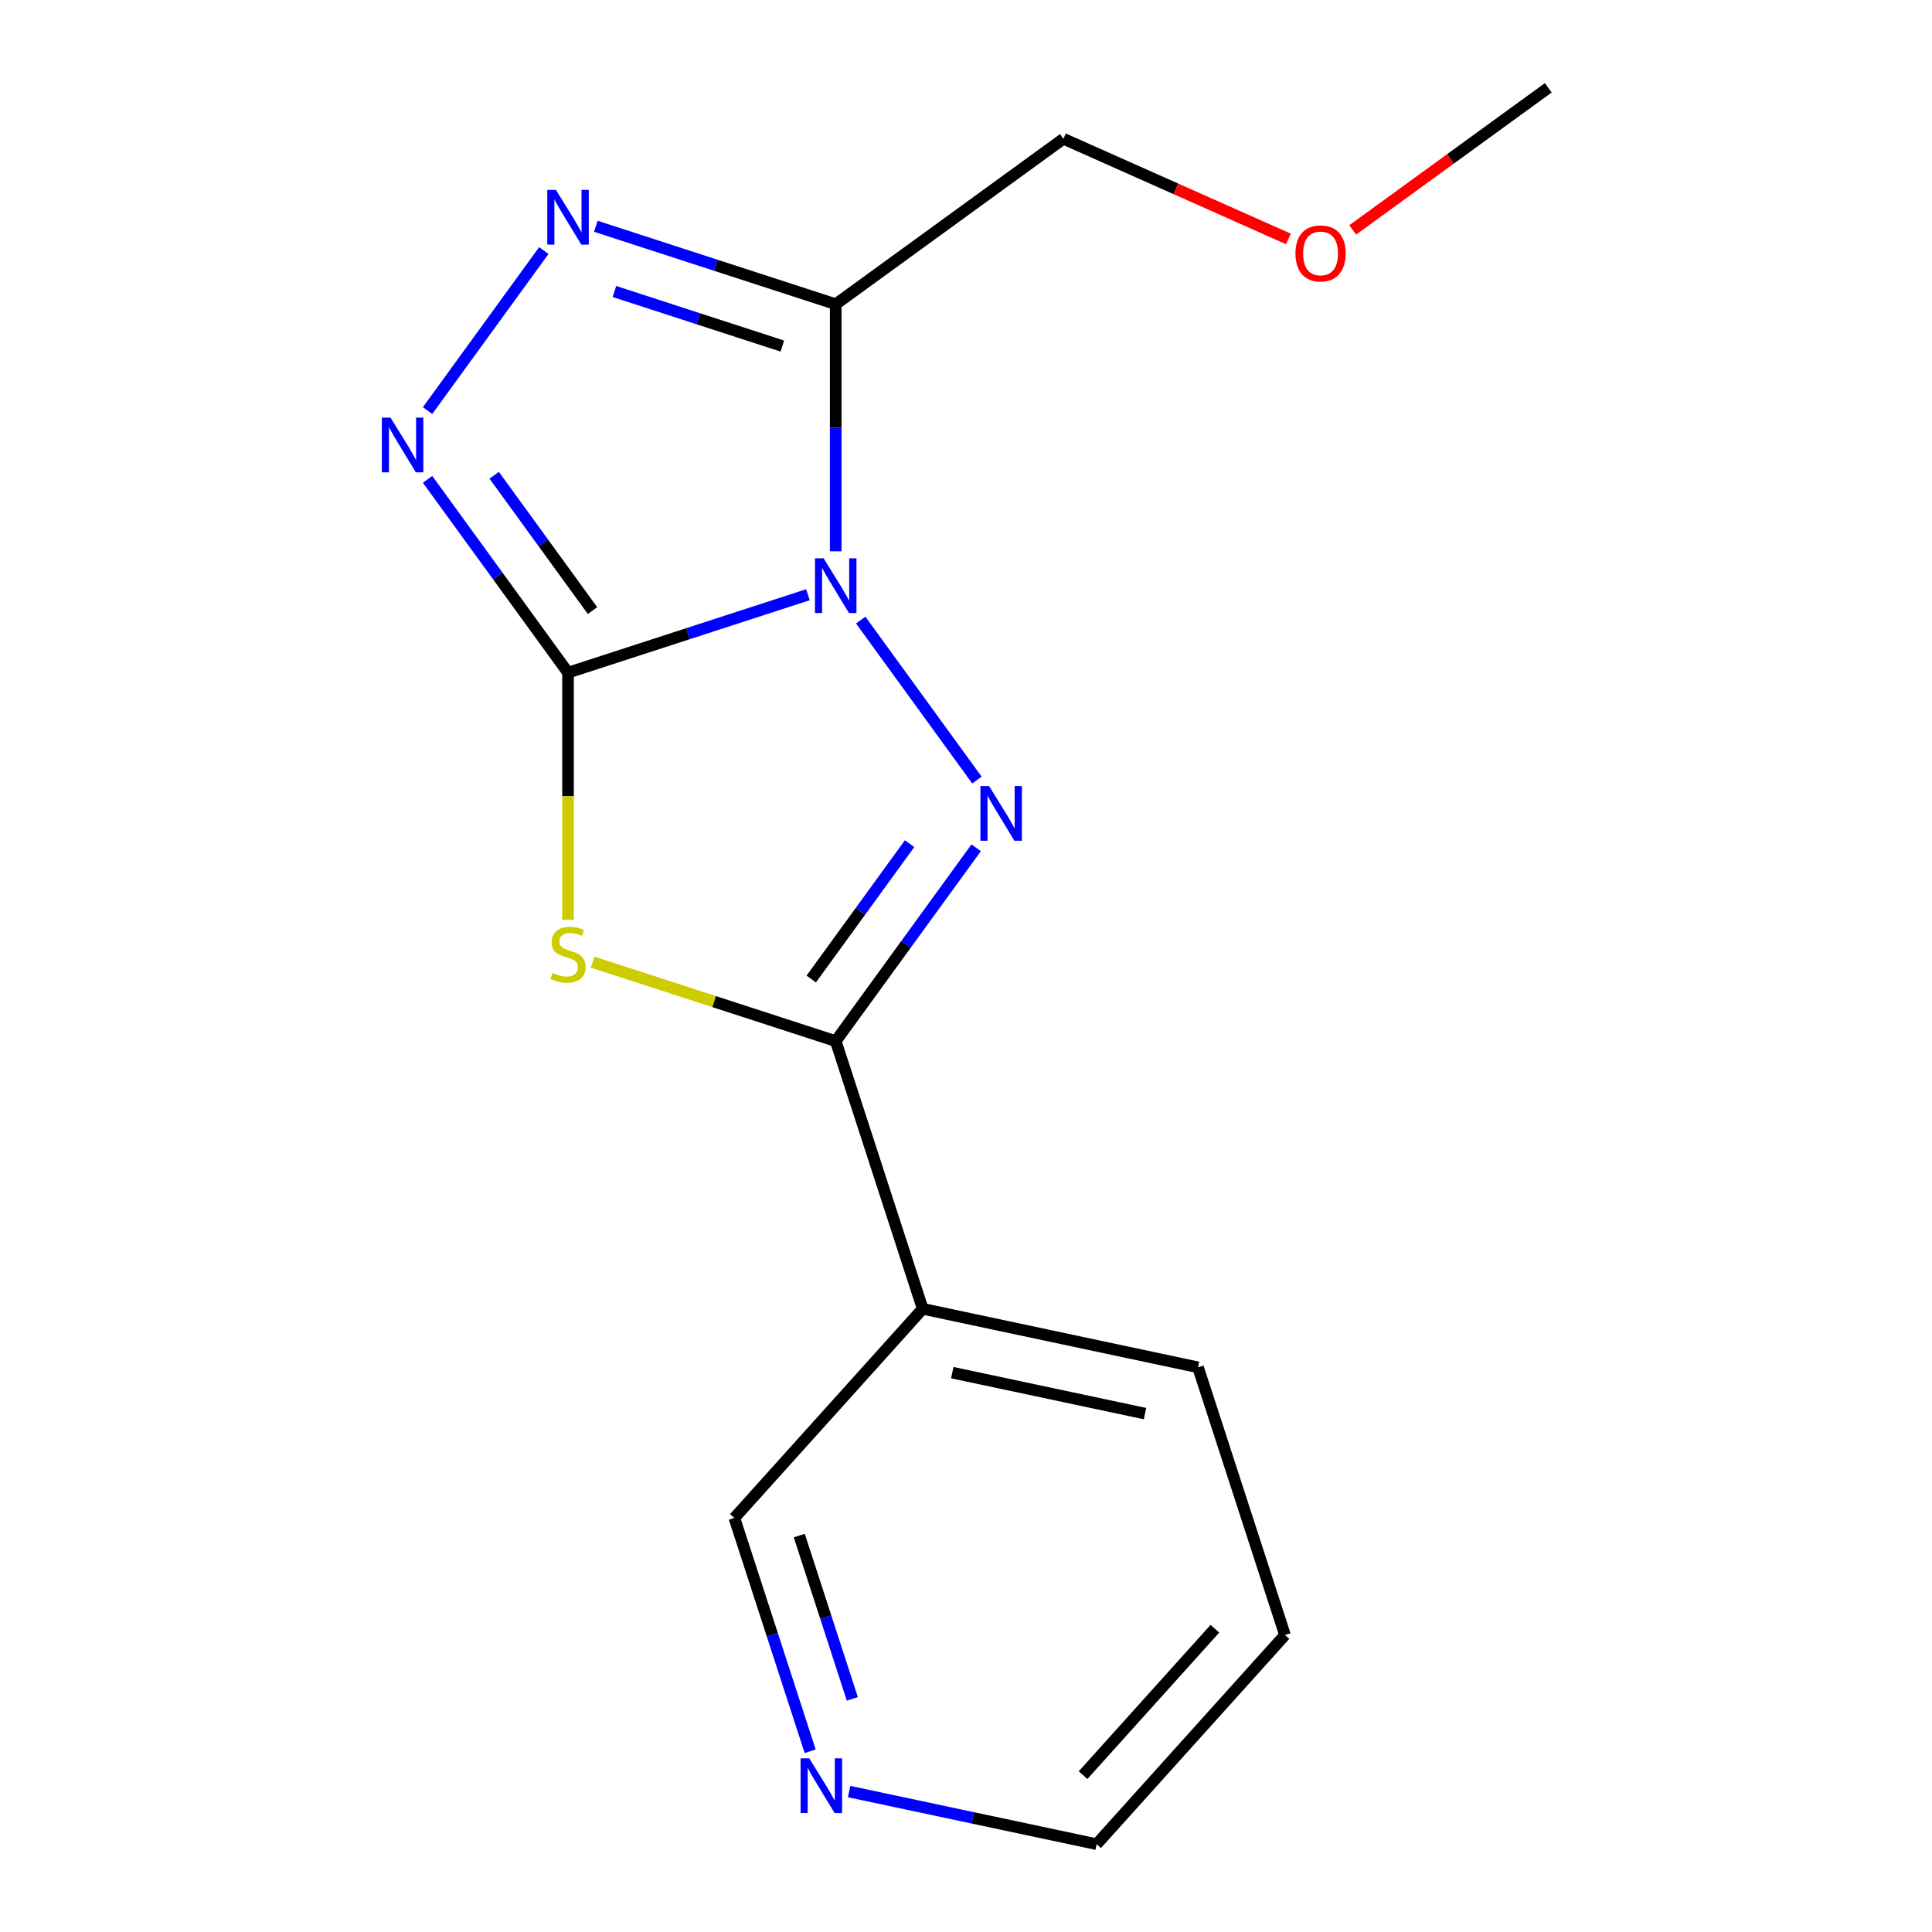 <?xml version='1.0' encoding='iso-8859-1'?>
<svg version='1.1' baseProfile='full'
              xmlns='http://www.w3.org/2000/svg'
                      xmlns:rdkit='http://www.rdkit.org/xml'
                      xmlns:xlink='http://www.w3.org/1999/xlink'
                  xml:space='preserve'
width='1000px' height='1000px' viewBox='0 0 1000 1000'>
<!-- END OF HEADER -->
<rect style='opacity:1.0;fill:#FFFFFF;stroke:none' width='1000' height='1000' x='0' y='0'> </rect>
<path class='bond-0' d='M 418.185,307.823 L 356.098,327.997' style='fill:none;fill-rule:evenodd;stroke:#0000FF;stroke-width:6px;stroke-linecap:butt;stroke-linejoin:miter;stroke-opacity:1' />
<path class='bond-0' d='M 356.098,327.997 L 294.011,348.17' style='fill:none;fill-rule:evenodd;stroke:#000000;stroke-width:6px;stroke-linecap:butt;stroke-linejoin:miter;stroke-opacity:1' />
<path class='bond-1' d='M 445.501,320.952 L 505.666,403.761' style='fill:none;fill-rule:evenodd;stroke:#0000FF;stroke-width:6px;stroke-linecap:butt;stroke-linejoin:miter;stroke-opacity:1' />
<path class='bond-4' d='M 432.567,285.348 L 432.567,221.406' style='fill:none;fill-rule:evenodd;stroke:#0000FF;stroke-width:6px;stroke-linecap:butt;stroke-linejoin:miter;stroke-opacity:1' />
<path class='bond-4' d='M 432.567,221.406 L 432.567,157.463' style='fill:none;fill-rule:evenodd;stroke:#000000;stroke-width:6px;stroke-linecap:butt;stroke-linejoin:miter;stroke-opacity:1' />
<path class='bond-2' d='M 294.011,348.17 L 294.011,412.132' style='fill:none;fill-rule:evenodd;stroke:#000000;stroke-width:6px;stroke-linecap:butt;stroke-linejoin:miter;stroke-opacity:1' />
<path class='bond-2' d='M 294.011,412.132 L 294.011,476.095' style='fill:none;fill-rule:evenodd;stroke:#CCCC00;stroke-width:6px;stroke-linecap:butt;stroke-linejoin:miter;stroke-opacity:1' />
<path class='bond-5' d='M 294.011,348.17 L 257.662,298.139' style='fill:none;fill-rule:evenodd;stroke:#000000;stroke-width:6px;stroke-linecap:butt;stroke-linejoin:miter;stroke-opacity:1' />
<path class='bond-5' d='M 257.662,298.139 L 221.313,248.109' style='fill:none;fill-rule:evenodd;stroke:#0000FF;stroke-width:6px;stroke-linecap:butt;stroke-linejoin:miter;stroke-opacity:1' />
<path class='bond-5' d='M 306.679,316.034 L 281.234,281.013' style='fill:none;fill-rule:evenodd;stroke:#000000;stroke-width:6px;stroke-linecap:butt;stroke-linejoin:miter;stroke-opacity:1' />
<path class='bond-5' d='M 281.234,281.013 L 255.79,245.992' style='fill:none;fill-rule:evenodd;stroke:#0000FF;stroke-width:6px;stroke-linecap:butt;stroke-linejoin:miter;stroke-opacity:1' />
<path class='bond-3' d='M 505.266,438.815 L 468.917,488.846' style='fill:none;fill-rule:evenodd;stroke:#0000FF;stroke-width:6px;stroke-linecap:butt;stroke-linejoin:miter;stroke-opacity:1' />
<path class='bond-3' d='M 468.917,488.846 L 432.567,538.876' style='fill:none;fill-rule:evenodd;stroke:#000000;stroke-width:6px;stroke-linecap:butt;stroke-linejoin:miter;stroke-opacity:1' />
<path class='bond-3' d='M 470.789,436.698 L 445.344,471.719' style='fill:none;fill-rule:evenodd;stroke:#0000FF;stroke-width:6px;stroke-linecap:butt;stroke-linejoin:miter;stroke-opacity:1' />
<path class='bond-3' d='M 445.344,471.719 L 419.9,506.741' style='fill:none;fill-rule:evenodd;stroke:#000000;stroke-width:6px;stroke-linecap:butt;stroke-linejoin:miter;stroke-opacity:1' />
<path class='bond-17' d='M 306.733,497.99 L 369.65,518.433' style='fill:none;fill-rule:evenodd;stroke:#CCCC00;stroke-width:6px;stroke-linecap:butt;stroke-linejoin:miter;stroke-opacity:1' />
<path class='bond-17' d='M 369.65,518.433 L 432.567,538.876' style='fill:none;fill-rule:evenodd;stroke:#000000;stroke-width:6px;stroke-linecap:butt;stroke-linejoin:miter;stroke-opacity:1' />
<path class='bond-7' d='M 432.567,538.876 L 477.587,677.433' style='fill:none;fill-rule:evenodd;stroke:#000000;stroke-width:6px;stroke-linecap:butt;stroke-linejoin:miter;stroke-opacity:1' />
<path class='bond-6' d='M 432.567,157.463 L 370.48,137.29' style='fill:none;fill-rule:evenodd;stroke:#000000;stroke-width:6px;stroke-linecap:butt;stroke-linejoin:miter;stroke-opacity:1' />
<path class='bond-6' d='M 370.48,137.29 L 308.393,117.117' style='fill:none;fill-rule:evenodd;stroke:#0000FF;stroke-width:6px;stroke-linecap:butt;stroke-linejoin:miter;stroke-opacity:1' />
<path class='bond-6' d='M 404.937,179.123 L 361.476,165.001' style='fill:none;fill-rule:evenodd;stroke:#000000;stroke-width:6px;stroke-linecap:butt;stroke-linejoin:miter;stroke-opacity:1' />
<path class='bond-6' d='M 361.476,165.001 L 318.015,150.88' style='fill:none;fill-rule:evenodd;stroke:#0000FF;stroke-width:6px;stroke-linecap:butt;stroke-linejoin:miter;stroke-opacity:1' />
<path class='bond-9' d='M 432.567,157.463 L 550.431,71.831' style='fill:none;fill-rule:evenodd;stroke:#000000;stroke-width:6px;stroke-linecap:butt;stroke-linejoin:miter;stroke-opacity:1' />
<path class='bond-16' d='M 221.313,212.505 L 281.477,129.696' style='fill:none;fill-rule:evenodd;stroke:#0000FF;stroke-width:6px;stroke-linecap:butt;stroke-linejoin:miter;stroke-opacity:1' />
<path class='bond-10' d='M 477.587,677.433 L 380.104,785.699' style='fill:none;fill-rule:evenodd;stroke:#000000;stroke-width:6px;stroke-linecap:butt;stroke-linejoin:miter;stroke-opacity:1' />
<path class='bond-11' d='M 477.587,677.433 L 620.09,707.723' style='fill:none;fill-rule:evenodd;stroke:#000000;stroke-width:6px;stroke-linecap:butt;stroke-linejoin:miter;stroke-opacity:1' />
<path class='bond-11' d='M 492.905,710.477 L 592.657,731.68' style='fill:none;fill-rule:evenodd;stroke:#000000;stroke-width:6px;stroke-linecap:butt;stroke-linejoin:miter;stroke-opacity:1' />
<path class='bond-8' d='M 419.339,906.453 L 399.721,846.076' style='fill:none;fill-rule:evenodd;stroke:#0000FF;stroke-width:6px;stroke-linecap:butt;stroke-linejoin:miter;stroke-opacity:1' />
<path class='bond-8' d='M 399.721,846.076 L 380.104,785.699' style='fill:none;fill-rule:evenodd;stroke:#000000;stroke-width:6px;stroke-linecap:butt;stroke-linejoin:miter;stroke-opacity:1' />
<path class='bond-8' d='M 441.165,879.336 L 427.433,837.072' style='fill:none;fill-rule:evenodd;stroke:#0000FF;stroke-width:6px;stroke-linecap:butt;stroke-linejoin:miter;stroke-opacity:1' />
<path class='bond-8' d='M 427.433,837.072 L 413.7,794.808' style='fill:none;fill-rule:evenodd;stroke:#000000;stroke-width:6px;stroke-linecap:butt;stroke-linejoin:miter;stroke-opacity:1' />
<path class='bond-18' d='M 439.506,927.312 L 503.566,940.929' style='fill:none;fill-rule:evenodd;stroke:#0000FF;stroke-width:6px;stroke-linecap:butt;stroke-linejoin:miter;stroke-opacity:1' />
<path class='bond-18' d='M 503.566,940.929 L 567.627,954.545' style='fill:none;fill-rule:evenodd;stroke:#000000;stroke-width:6px;stroke-linecap:butt;stroke-linejoin:miter;stroke-opacity:1' />
<path class='bond-12' d='M 550.431,71.831 L 608.655,97.754' style='fill:none;fill-rule:evenodd;stroke:#000000;stroke-width:6px;stroke-linecap:butt;stroke-linejoin:miter;stroke-opacity:1' />
<path class='bond-12' d='M 608.655,97.754 L 666.88,123.678' style='fill:none;fill-rule:evenodd;stroke:#FF0000;stroke-width:6px;stroke-linecap:butt;stroke-linejoin:miter;stroke-opacity:1' />
<path class='bond-15' d='M 620.09,707.723 L 665.11,846.279' style='fill:none;fill-rule:evenodd;stroke:#000000;stroke-width:6px;stroke-linecap:butt;stroke-linejoin:miter;stroke-opacity:1' />
<path class='bond-14' d='M 700.164,118.996 L 750.775,82.225' style='fill:none;fill-rule:evenodd;stroke:#FF0000;stroke-width:6px;stroke-linecap:butt;stroke-linejoin:miter;stroke-opacity:1' />
<path class='bond-14' d='M 750.775,82.225 L 801.385,45.455' style='fill:none;fill-rule:evenodd;stroke:#000000;stroke-width:6px;stroke-linecap:butt;stroke-linejoin:miter;stroke-opacity:1' />
<path class='bond-13' d='M 567.627,954.545 L 665.11,846.279' style='fill:none;fill-rule:evenodd;stroke:#000000;stroke-width:6px;stroke-linecap:butt;stroke-linejoin:miter;stroke-opacity:1' />
<path class='bond-13' d='M 560.596,918.809 L 628.834,843.022' style='fill:none;fill-rule:evenodd;stroke:#000000;stroke-width:6px;stroke-linecap:butt;stroke-linejoin:miter;stroke-opacity:1' />
<path  class='atom-0' d='M 426.307 288.99
L 435.587 303.99
Q 436.507 305.47, 437.987 308.15
Q 439.467 310.83, 439.547 310.99
L 439.547 288.99
L 443.307 288.99
L 443.307 317.31
L 439.427 317.31
L 429.467 300.91
Q 428.307 298.99, 427.067 296.79
Q 425.867 294.59, 425.507 293.91
L 425.507 317.31
L 421.827 317.31
L 421.827 288.99
L 426.307 288.99
' fill='#0000FF'/>
<path  class='atom-2' d='M 511.94 406.853
L 521.22 421.853
Q 522.14 423.333, 523.62 426.013
Q 525.1 428.693, 525.18 428.853
L 525.18 406.853
L 528.94 406.853
L 528.94 435.173
L 525.06 435.173
L 515.1 418.773
Q 513.94 416.853, 512.7 414.653
Q 511.5 412.453, 511.14 411.773
L 511.14 435.173
L 507.46 435.173
L 507.46 406.853
L 511.94 406.853
' fill='#0000FF'/>
<path  class='atom-3' d='M 286.011 503.577
Q 286.331 503.697, 287.651 504.257
Q 288.971 504.817, 290.411 505.177
Q 291.891 505.497, 293.331 505.497
Q 296.011 505.497, 297.571 504.217
Q 299.131 502.897, 299.131 500.617
Q 299.131 499.057, 298.331 498.097
Q 297.571 497.137, 296.371 496.617
Q 295.171 496.097, 293.171 495.497
Q 290.651 494.737, 289.131 494.017
Q 287.651 493.297, 286.571 491.777
Q 285.531 490.257, 285.531 487.697
Q 285.531 484.137, 287.931 481.937
Q 290.371 479.737, 295.171 479.737
Q 298.451 479.737, 302.171 481.297
L 301.251 484.377
Q 297.851 482.977, 295.291 482.977
Q 292.531 482.977, 291.011 484.137
Q 289.491 485.257, 289.531 487.217
Q 289.531 488.737, 290.291 489.657
Q 291.091 490.577, 292.211 491.097
Q 293.371 491.617, 295.291 492.217
Q 297.851 493.017, 299.371 493.817
Q 300.891 494.617, 301.971 496.257
Q 303.091 497.857, 303.091 500.617
Q 303.091 504.537, 300.451 506.657
Q 297.851 508.737, 293.491 508.737
Q 290.971 508.737, 289.051 508.177
Q 287.171 507.657, 284.931 506.737
L 286.011 503.577
' fill='#CCCC00'/>
<path  class='atom-6' d='M 202.119 216.147
L 211.399 231.147
Q 212.319 232.627, 213.799 235.307
Q 215.279 237.987, 215.359 238.147
L 215.359 216.147
L 219.119 216.147
L 219.119 244.467
L 215.239 244.467
L 205.279 228.067
Q 204.119 226.147, 202.879 223.947
Q 201.679 221.747, 201.319 221.067
L 201.319 244.467
L 197.639 244.467
L 197.639 216.147
L 202.119 216.147
' fill='#0000FF'/>
<path  class='atom-7' d='M 287.751 98.284
L 297.031 113.284
Q 297.951 114.764, 299.431 117.444
Q 300.911 120.124, 300.991 120.284
L 300.991 98.284
L 304.751 98.284
L 304.751 126.604
L 300.871 126.604
L 290.911 110.204
Q 289.751 108.284, 288.511 106.084
Q 287.311 103.884, 286.951 103.204
L 286.951 126.604
L 283.271 126.604
L 283.271 98.284
L 287.751 98.284
' fill='#0000FF'/>
<path  class='atom-9' d='M 418.863 910.095
L 428.143 925.095
Q 429.063 926.575, 430.543 929.255
Q 432.023 931.935, 432.103 932.095
L 432.103 910.095
L 435.863 910.095
L 435.863 938.415
L 431.983 938.415
L 422.023 922.015
Q 420.863 920.095, 419.623 917.895
Q 418.423 915.695, 418.063 915.015
L 418.063 938.415
L 414.383 938.415
L 414.383 910.095
L 418.863 910.095
' fill='#0000FF'/>
<path  class='atom-13' d='M 670.522 131.167
Q 670.522 124.367, 673.882 120.567
Q 677.242 116.767, 683.522 116.767
Q 689.802 116.767, 693.162 120.567
Q 696.522 124.367, 696.522 131.167
Q 696.522 138.047, 693.122 141.967
Q 689.722 145.847, 683.522 145.847
Q 677.282 145.847, 673.882 141.967
Q 670.522 138.087, 670.522 131.167
M 683.522 142.647
Q 687.842 142.647, 690.162 139.767
Q 692.522 136.847, 692.522 131.167
Q 692.522 125.607, 690.162 122.807
Q 687.842 119.967, 683.522 119.967
Q 679.202 119.967, 676.842 122.767
Q 674.522 125.567, 674.522 131.167
Q 674.522 136.887, 676.842 139.767
Q 679.202 142.647, 683.522 142.647
' fill='#FF0000'/>
</svg>
